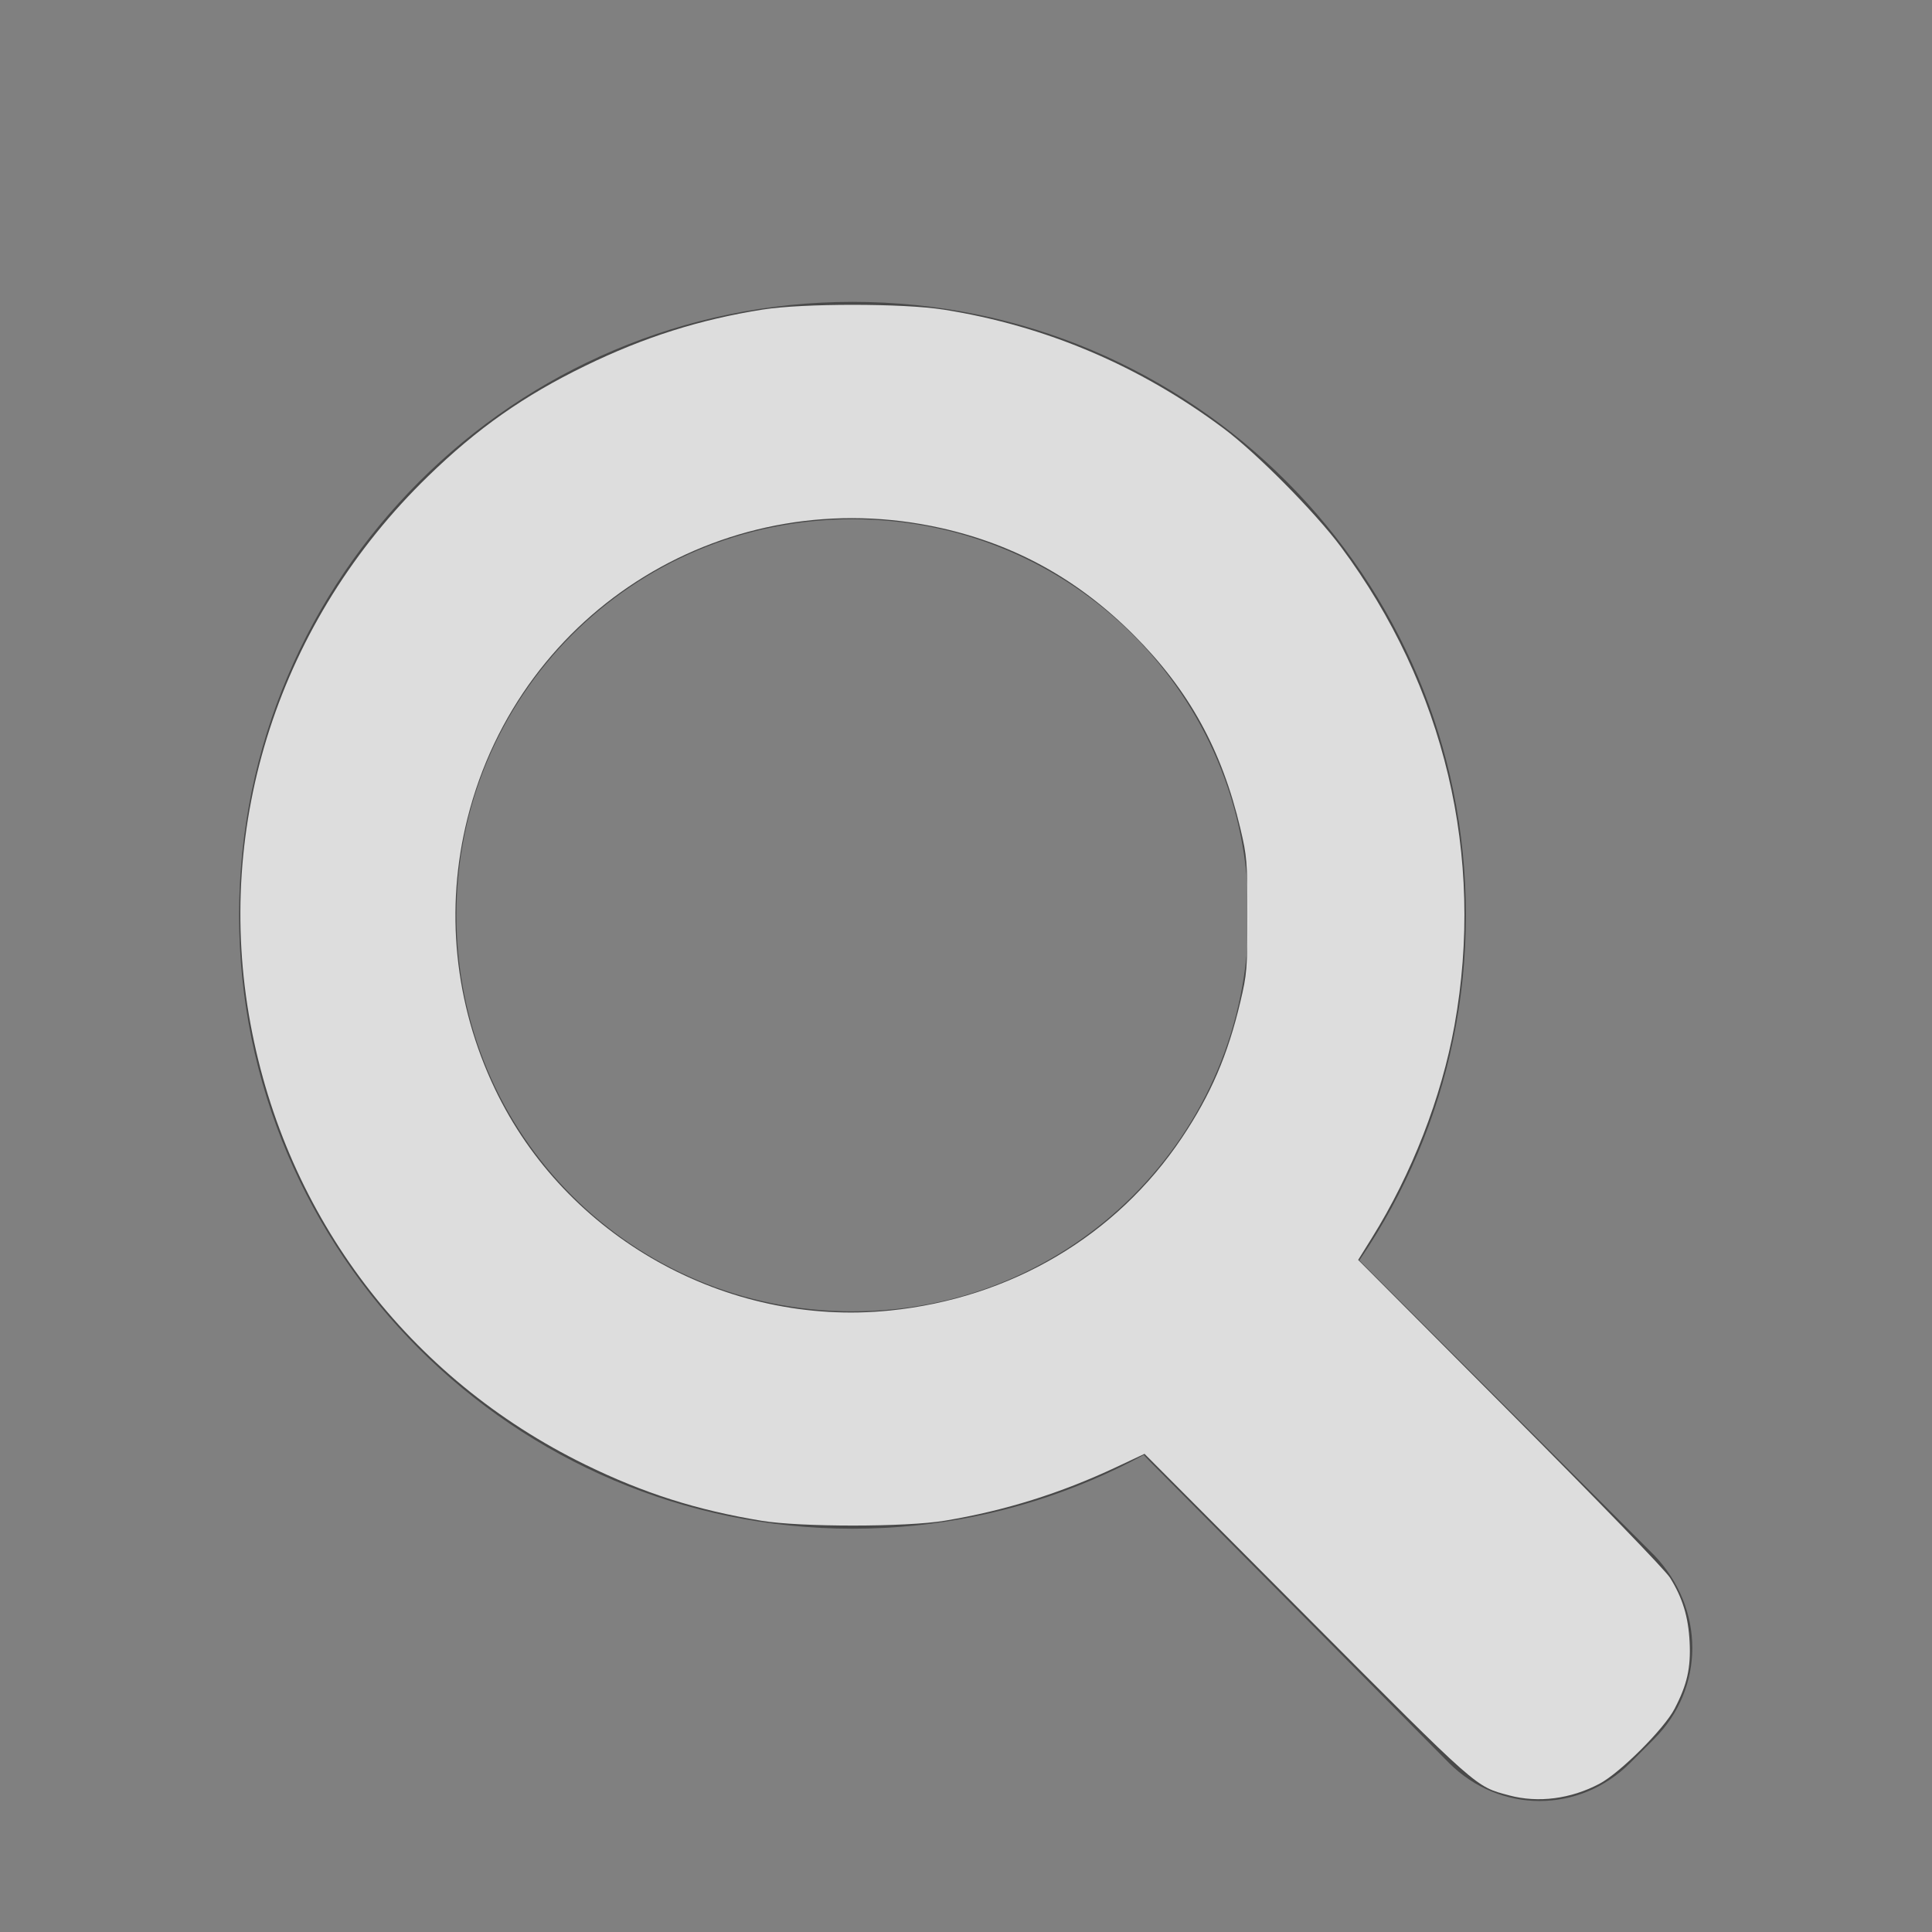 <?xml version="1.0" encoding="UTF-8" standalone="no"?>
<!-- Generator: Adobe Illustrator 27.2.0, SVG Export Plug-In . SVG Version: 6.00 Build 0)  -->

<svg
   version="1.1"
   id="Capa_1"
   x="0px"
   y="0px"
   viewBox="0 0 80 80"
   style="enable-background:new 0 0 80 80;"
   xml:space="preserve"
   sodipodi:docname="icon_lupa.svg"
   inkscape:version="1.1.2 (b8e25be833, 2022-02-05)"
   xmlns:inkscape="http://www.inkscape.org/namespaces/inkscape"
   xmlns:sodipodi="http://sodipodi.sourceforge.net/DTD/sodipodi-0.dtd"
   xmlns="http://www.w3.org/2000/svg"
   xmlns:svg="http://www.w3.org/2000/svg"><rect x="0" y="0" width="80" height="80" fill="#808080" stroke="none"/><defs
   id="defs848" /><sodipodi:namedview
   id="namedview846"
   pagecolor="#ffffff"
   bordercolor="#666666"
   borderopacity="1.0"
   inkscape:pageshadow="2"
   inkscape:pageopacity="0.0"
   inkscape:pagecheckerboard="0"
   showgrid="false"
   inkscape:zoom="9.7375"
   inkscape:cx="40"
   inkscape:cy="39.743261"
   inkscape:window-width="1920"
   inkscape:window-height="1001"
   inkscape:window-x="-9"
   inkscape:window-y="-9"
   inkscape:window-maximized="1"
   inkscape:current-layer="Capa_1" />
<style
   type="text/css"
   id="style837">
	.st0{fill:#494949;}
</style>
<g
   id="g843">
	<path
   class="st0"
   d="M35.3,12.5c-14,0-25.4,11.4-25.4,25.4s11.4,25.4,25.4,25.4c14,0,25.4-11.4,25.4-25.4S49.4,12.5,35.3,12.5z    M35.3,54.3c-9.1,0-16.4-7.3-16.4-16.4s7.3-16.4,16.4-16.4s16.4,7.3,16.4,16.4S44.4,54.3,35.3,54.3z"
   id="path839" />
	<path
   class="st0"
   d="M68.5,72l-1,1c-2.1,2.1-5.4,2.1-7.5,0L47.6,60.5c-2.1-2.1-2.1-5.4,0-7.5l1-1c2.1-2.1,5.4-2.1,7.5,0l12.4,12.4   C70.6,66.6,70.6,69.9,68.5,72z"
   id="path841" />
</g>
<path
   style="opacity:0.81;fill:#ffffff;stroke-width:0.103"
   d="m 62.49,74.342 c -1.405,-0.373 -1.22,-0.21 -8.396,-7.414 l -6.701,-6.728 -1.155,0.543 c -2.321,1.09 -4.62,1.81 -7.112,2.225 -1.614,0.269 -5.982,0.27 -7.599,0.002 C 28.834,62.524 26.648,61.827 24.236,60.648 16.922,57.071 11.857,50.404 10.373,42.4 c -1.536,-8.283 1.195,-16.704 7.356,-22.683 2.043,-1.983 3.959,-3.329 6.508,-4.57 2.433,-1.185 4.738,-1.916 7.346,-2.328 1.67,-0.264 5.819,-0.262 7.493,0.003 4.222,0.668 8.113,2.32 11.596,4.923 1.358,1.015 3.785,3.465 4.853,4.9 4.299,5.775 5.967,12.803 4.701,19.82 -0.537,2.979 -1.765,6.137 -3.419,8.793 l -0.568,0.912 6.291,6.316 c 3.718,3.733 6.427,6.532 6.622,6.845 0.52,0.834 0.76,1.619 0.812,2.665 0.053,1.07 -0.103,1.762 -0.624,2.762 -0.434,0.834 -2.256,2.653 -3.11,3.104 -1.19,0.629 -2.533,0.802 -3.74,0.481 z M 36.831,54.269 c 5.034,-0.512 9.388,-3.086 12.113,-7.161 1.194,-1.786 1.897,-3.422 2.417,-5.624 0.274,-1.161 0.29,-1.357 0.29,-3.59 0,-2.233 -0.016,-2.429 -0.29,-3.59 -0.769,-3.26 -2.13,-5.726 -4.424,-8.02 -2.285,-2.285 -4.887,-3.728 -7.964,-4.418 -8.799,-1.972 -17.43,3.314 -19.615,12.014 -0.943,3.754 -0.545,7.69 1.134,11.209 2.925,6.131 9.575,9.867 16.34,9.179 z"
   id="path967" /></svg>
